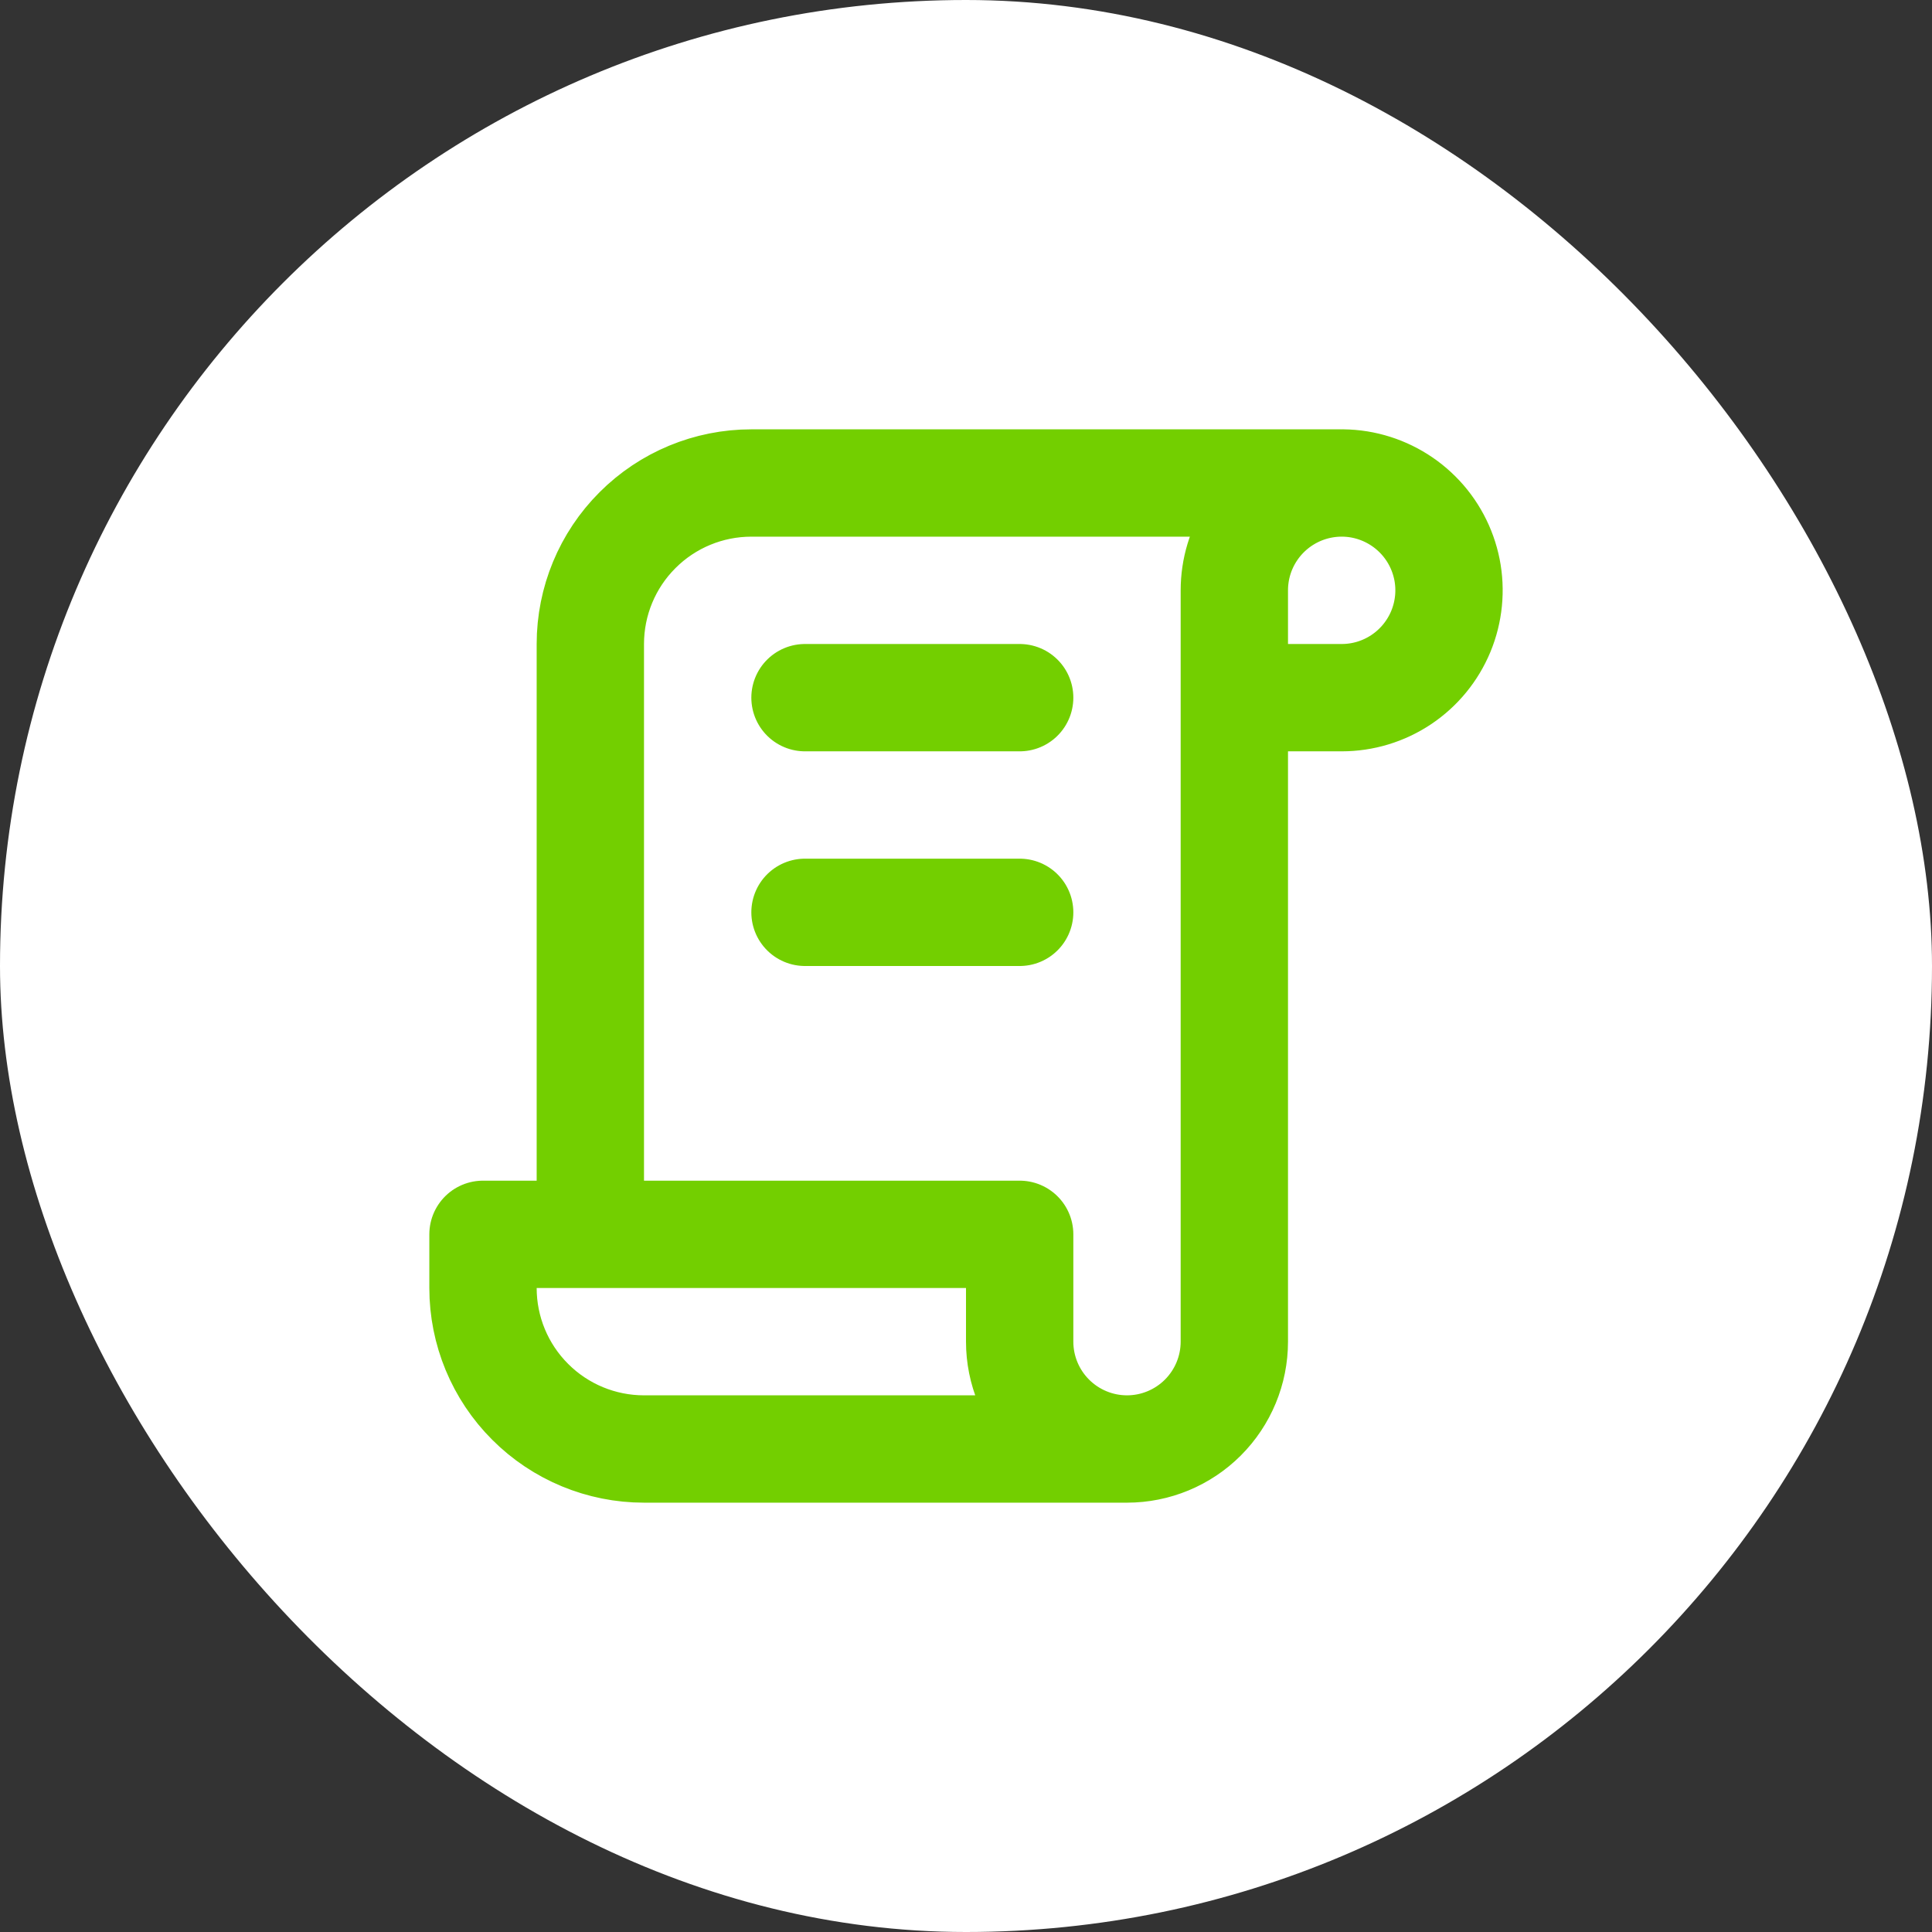 <svg width="36" height="36" viewBox="0 0 36 36" fill="none" xmlns="http://www.w3.org/2000/svg">
<rect x="0" y="0" width="36" height="36" fill="#333333" stroke="none"/>
<rect width="36" height="36" rx="18" fill="white"/>
<path d="M21 27H12C11.204 27 10.441 26.684 9.879 26.121C9.316 25.559 9 24.796 9 24V23H19V25C19 25.53 19.211 26.039 19.586 26.414C19.961 26.789 20.47 27 21 27ZM21 27C21.53 27 22.039 26.789 22.414 26.414C22.789 26.039 23 25.53 23 25V11C23 10.604 23.117 10.218 23.337 9.889C23.557 9.56 23.869 9.304 24.235 9.152C24.6 9.001 25.002 8.961 25.39 9.038C25.778 9.116 26.134 9.306 26.414 9.586C26.694 9.865 26.884 10.222 26.962 10.61C27.039 10.998 26.999 11.4 26.848 11.765C26.696 12.131 26.44 12.443 26.111 12.663C25.782 12.883 25.396 13 25 13H23M25 9H14C13.204 9 12.441 9.316 11.879 9.879C11.316 10.441 11 11.204 11 12V23M15 13H19M15 17H19" stroke="#73CF00" stroke-width="2" stroke-linecap="round" stroke-linejoin="round"/>
</svg>
